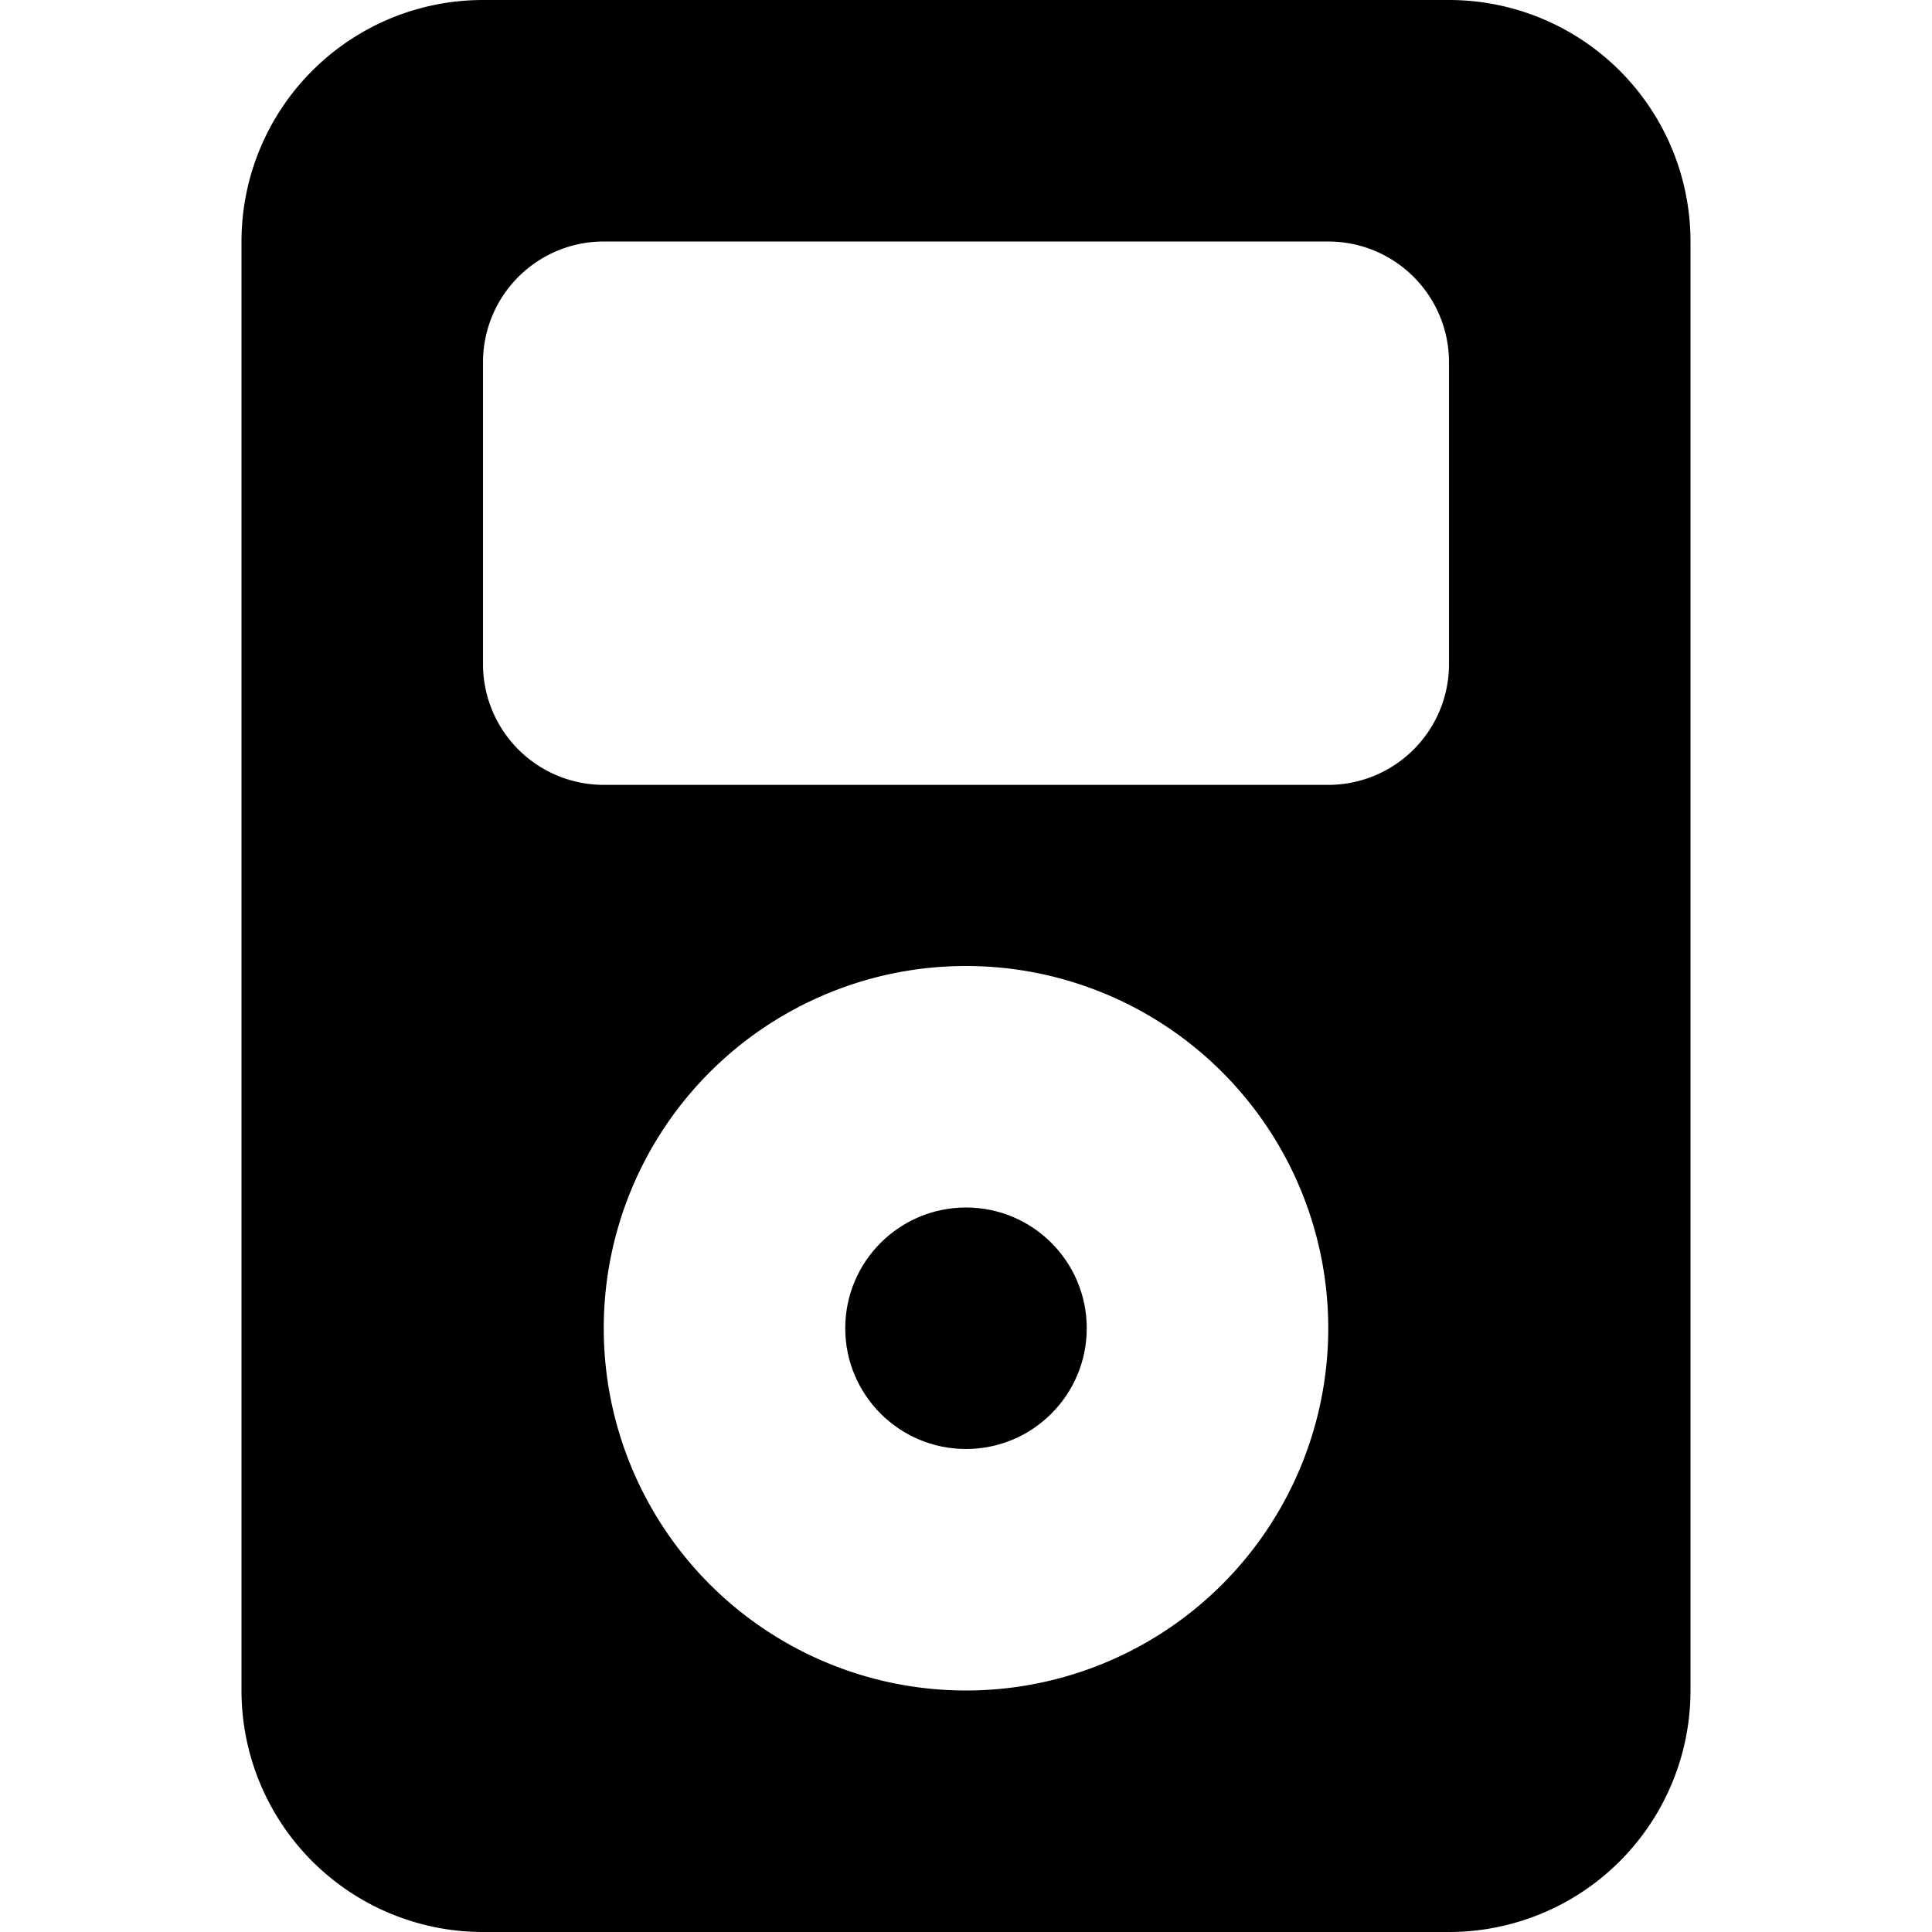 <svg width="1em" height="1em" viewBox="0 0 16 16" class="bi bi-music-player-fill" fill="currentColor" xmlns="http://www.w3.org/2000/svg">
  <path fill-rule="evenodd" d="M2 2a2 2 0 0 1 2-2h8a2 2 0 0 1 2 2v12a2 2 0 0 1-2 2H4a2 2 0 0 1-2-2V2zm2 1a1 1 0 0 1 1-1h6a1 1 0 0 1 1 1v2.5a1 1 0 0 1-1 1H5a1 1 0 0 1-1-1V3zm7 8a3 3 0 1 1-6 0 3 3 0 0 1 6 0z"/>
  <circle cx="8" cy="11" r="1"/>
</svg>
